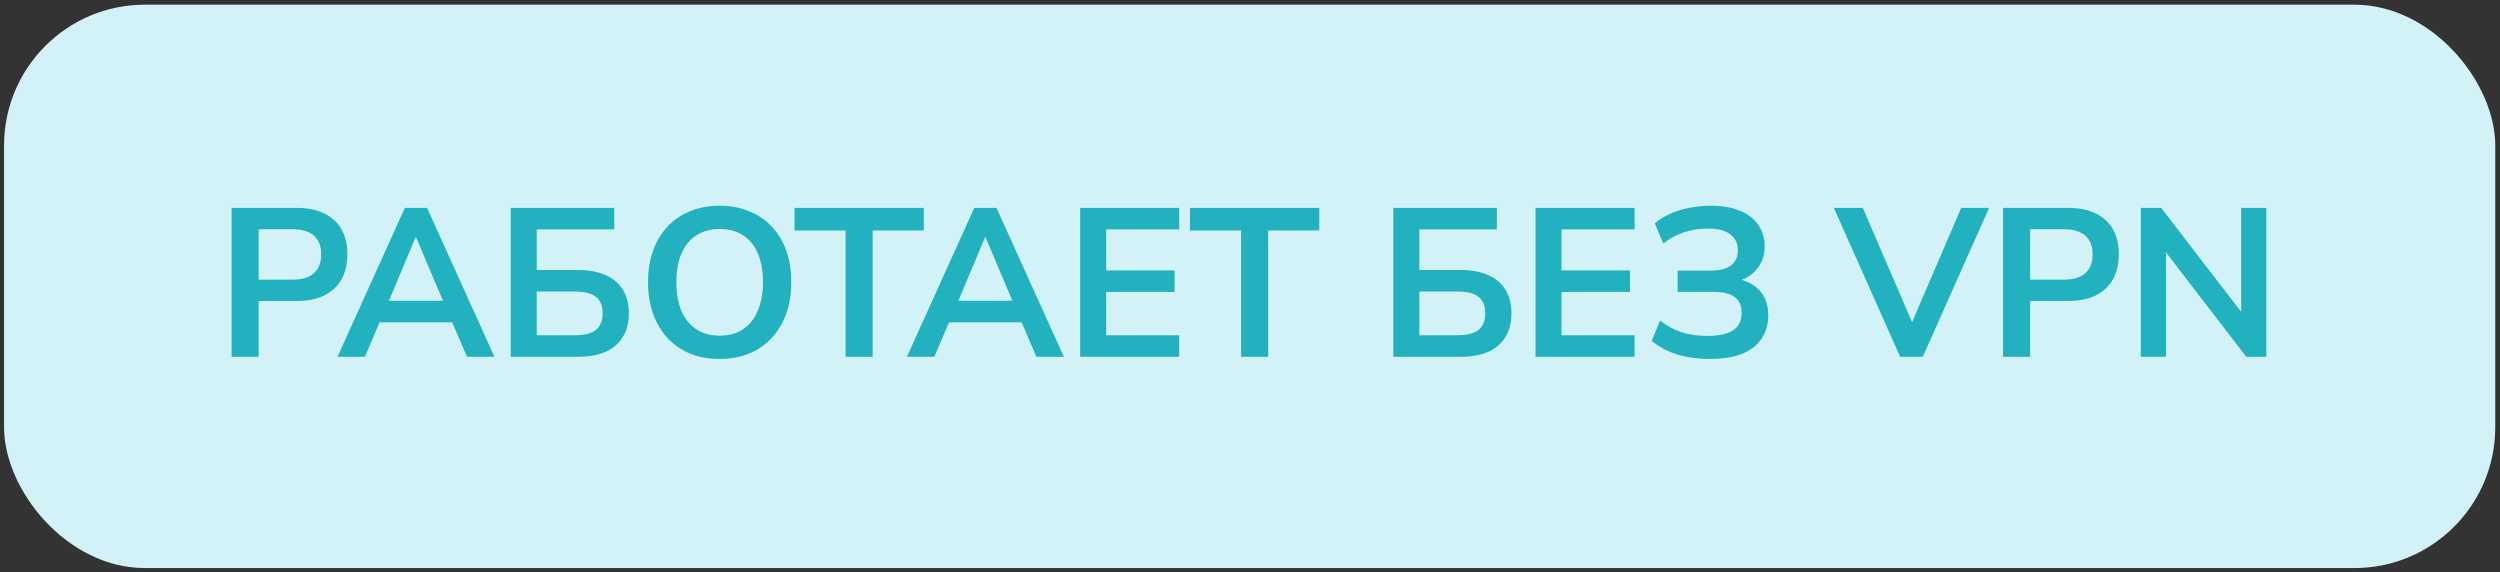 <?xml version="1.0" encoding="UTF-8"?> <svg xmlns="http://www.w3.org/2000/svg" width="284" height="65" viewBox="0 0 284 65" fill="none"><rect x="0" y="0" width="284" height="65" fill="#333333" stroke="none"/><rect x="0.461" y="0.532" width="283" height="64" rx="16" fill="#D3F2F7"></rect><path d="M26.309 40.532V23.613H33.653C34.901 23.613 35.957 23.82 36.821 24.236C37.685 24.652 38.341 25.253 38.789 26.037C39.237 26.82 39.461 27.773 39.461 28.892C39.461 29.997 39.237 30.948 38.789 31.748C38.341 32.532 37.685 33.141 36.821 33.572C35.957 33.989 34.901 34.197 33.653 34.197H29.381V40.532H26.309ZM29.381 31.773H33.173C34.261 31.773 35.085 31.532 35.645 31.052C36.205 30.556 36.485 29.837 36.485 28.892C36.485 27.948 36.205 27.236 35.645 26.756C35.085 26.276 34.261 26.037 33.173 26.037H29.381V31.773ZM38.336 40.532L45.992 23.613H48.512L56.168 40.532H53.048L51.008 35.781L52.304 36.62H42.176L43.472 35.781L41.456 40.532H38.336ZM47.216 26.948L43.856 34.941L43.232 34.172H51.248L50.648 34.941L47.264 26.948H47.216ZM58.02 40.532V23.613H69.78V26.061H60.972V30.669H65.676C66.876 30.669 67.908 30.86 68.772 31.244C69.636 31.613 70.292 32.164 70.74 32.901C71.204 33.62 71.436 34.517 71.436 35.589C71.436 36.66 71.204 37.565 70.74 38.3C70.292 39.036 69.636 39.596 68.772 39.98C67.908 40.349 66.876 40.532 65.676 40.532H58.02ZM60.972 38.084H65.292C66.38 38.084 67.18 37.885 67.692 37.484C68.204 37.069 68.46 36.437 68.46 35.589C68.46 34.74 68.204 34.117 67.692 33.717C67.18 33.316 66.38 33.117 65.292 33.117H60.972V38.084ZM81.752 40.773C80.52 40.773 79.4 40.572 78.392 40.172C77.4 39.757 76.544 39.164 75.824 38.397C75.12 37.629 74.576 36.709 74.192 35.636C73.808 34.565 73.616 33.373 73.616 32.06C73.616 30.733 73.808 29.541 74.192 28.485C74.576 27.413 75.12 26.5 75.824 25.748C76.544 24.98 77.4 24.396 78.392 23.997C79.4 23.581 80.52 23.372 81.752 23.372C82.984 23.372 84.096 23.581 85.088 23.997C86.096 24.396 86.952 24.973 87.656 25.724C88.376 26.477 88.928 27.389 89.312 28.46C89.696 29.517 89.888 30.709 89.888 32.036C89.888 33.364 89.696 34.565 89.312 35.636C88.928 36.709 88.376 37.629 87.656 38.397C86.952 39.164 86.096 39.757 85.088 40.172C84.096 40.572 82.984 40.773 81.752 40.773ZM81.752 38.133C82.792 38.133 83.672 37.892 84.392 37.413C85.128 36.932 85.688 36.236 86.072 35.325C86.472 34.413 86.672 33.325 86.672 32.06C86.672 30.78 86.48 29.692 86.096 28.797C85.712 27.884 85.152 27.197 84.416 26.733C83.68 26.253 82.792 26.012 81.752 26.012C80.728 26.012 79.848 26.253 79.112 26.733C78.376 27.197 77.808 27.884 77.408 28.797C77.024 29.692 76.832 30.78 76.832 32.06C76.832 33.325 77.024 34.413 77.408 35.325C77.808 36.236 78.376 36.932 79.112 37.413C79.848 37.892 80.728 38.133 81.752 38.133ZM96.061 40.532V26.18H90.253V23.613H104.941V26.18H99.133V40.532H96.061ZM103.024 40.532L110.68 23.613H113.2L120.856 40.532H117.736L115.696 35.781L116.992 36.62H106.864L108.16 35.781L106.144 40.532H103.024ZM111.904 26.948L108.544 34.941L107.92 34.172H115.936L115.336 34.941L111.952 26.948H111.904ZM122.707 40.532V23.613H133.963V26.061H125.659V30.716H133.435V33.164H125.659V38.084H133.963V40.532H122.707ZM140.99 40.532V26.18H135.182V23.613H149.87V26.18H144.062V40.532H140.99ZM158.285 40.532V23.613H170.045V26.061H161.237V30.669H165.941C167.141 30.669 168.173 30.86 169.037 31.244C169.901 31.613 170.557 32.164 171.005 32.901C171.469 33.62 171.701 34.517 171.701 35.589C171.701 36.66 171.469 37.565 171.005 38.3C170.557 39.036 169.901 39.596 169.037 39.98C168.173 40.349 167.141 40.532 165.941 40.532H158.285ZM161.237 38.084H165.557C166.645 38.084 167.445 37.885 167.957 37.484C168.469 37.069 168.725 36.437 168.725 35.589C168.725 34.74 168.469 34.117 167.957 33.717C167.445 33.316 166.645 33.117 165.557 33.117H161.237V38.084ZM174.434 40.532V23.613L185.69 23.613V26.061L177.386 26.061V30.716H185.162V33.164H177.386V38.084H185.69V40.532H174.434ZM194.202 40.773C193.258 40.773 192.386 40.693 191.586 40.532C190.786 40.373 190.058 40.141 189.402 39.837C188.746 39.517 188.154 39.148 187.626 38.733L188.586 36.404C189.29 36.98 190.082 37.42 190.962 37.724C191.842 38.013 192.842 38.157 193.962 38.157C195.29 38.157 196.266 37.941 196.89 37.508C197.53 37.077 197.85 36.42 197.85 35.541C197.85 34.74 197.594 34.148 197.082 33.764C196.57 33.364 195.77 33.164 194.682 33.164H190.578V30.741H194.274C195.33 30.741 196.114 30.549 196.626 30.165C197.154 29.78 197.418 29.197 197.418 28.413C197.418 27.66 197.138 27.069 196.578 26.637C196.034 26.189 195.17 25.965 193.986 25.965C193.058 25.965 192.154 26.108 191.274 26.396C190.41 26.684 189.634 27.108 188.946 27.669L187.986 25.364C188.498 24.933 189.082 24.573 189.738 24.285C190.41 23.98 191.13 23.756 191.898 23.613C192.682 23.453 193.49 23.372 194.322 23.372C195.698 23.372 196.834 23.573 197.73 23.973C198.642 24.357 199.322 24.901 199.77 25.605C200.234 26.293 200.466 27.093 200.466 28.005C200.466 29.029 200.162 29.892 199.554 30.596C198.962 31.3 198.162 31.773 197.154 32.013V31.652C198.322 31.828 199.234 32.276 199.89 32.996C200.546 33.717 200.874 34.653 200.874 35.804C200.874 36.797 200.634 37.669 200.154 38.42C199.674 39.172 198.938 39.757 197.946 40.172C196.97 40.572 195.722 40.773 194.202 40.773ZM215.858 40.532L208.322 23.613H211.61L217.73 37.797H216.698L222.794 23.613H225.962L218.426 40.532L215.858 40.532ZM227.543 40.532V23.613H234.887C236.135 23.613 237.191 23.82 238.055 24.236C238.919 24.652 239.575 25.253 240.023 26.037C240.471 26.82 240.695 27.773 240.695 28.892C240.695 29.997 240.471 30.948 240.023 31.748C239.575 32.532 238.919 33.141 238.055 33.572C237.191 33.989 236.135 34.197 234.887 34.197H230.615V40.532H227.543ZM230.615 31.773H234.407C235.495 31.773 236.319 31.532 236.879 31.052C237.439 30.556 237.719 29.837 237.719 28.892C237.719 27.948 237.439 27.236 236.879 26.756C236.319 26.276 235.495 26.037 234.407 26.037H230.615V31.773ZM243.199 40.532V23.613H245.503L255.223 36.236H254.599V23.613H257.455V40.532H255.175L245.455 27.884H246.055V40.532H243.199Z" fill="#22B1BE"></path></svg> 